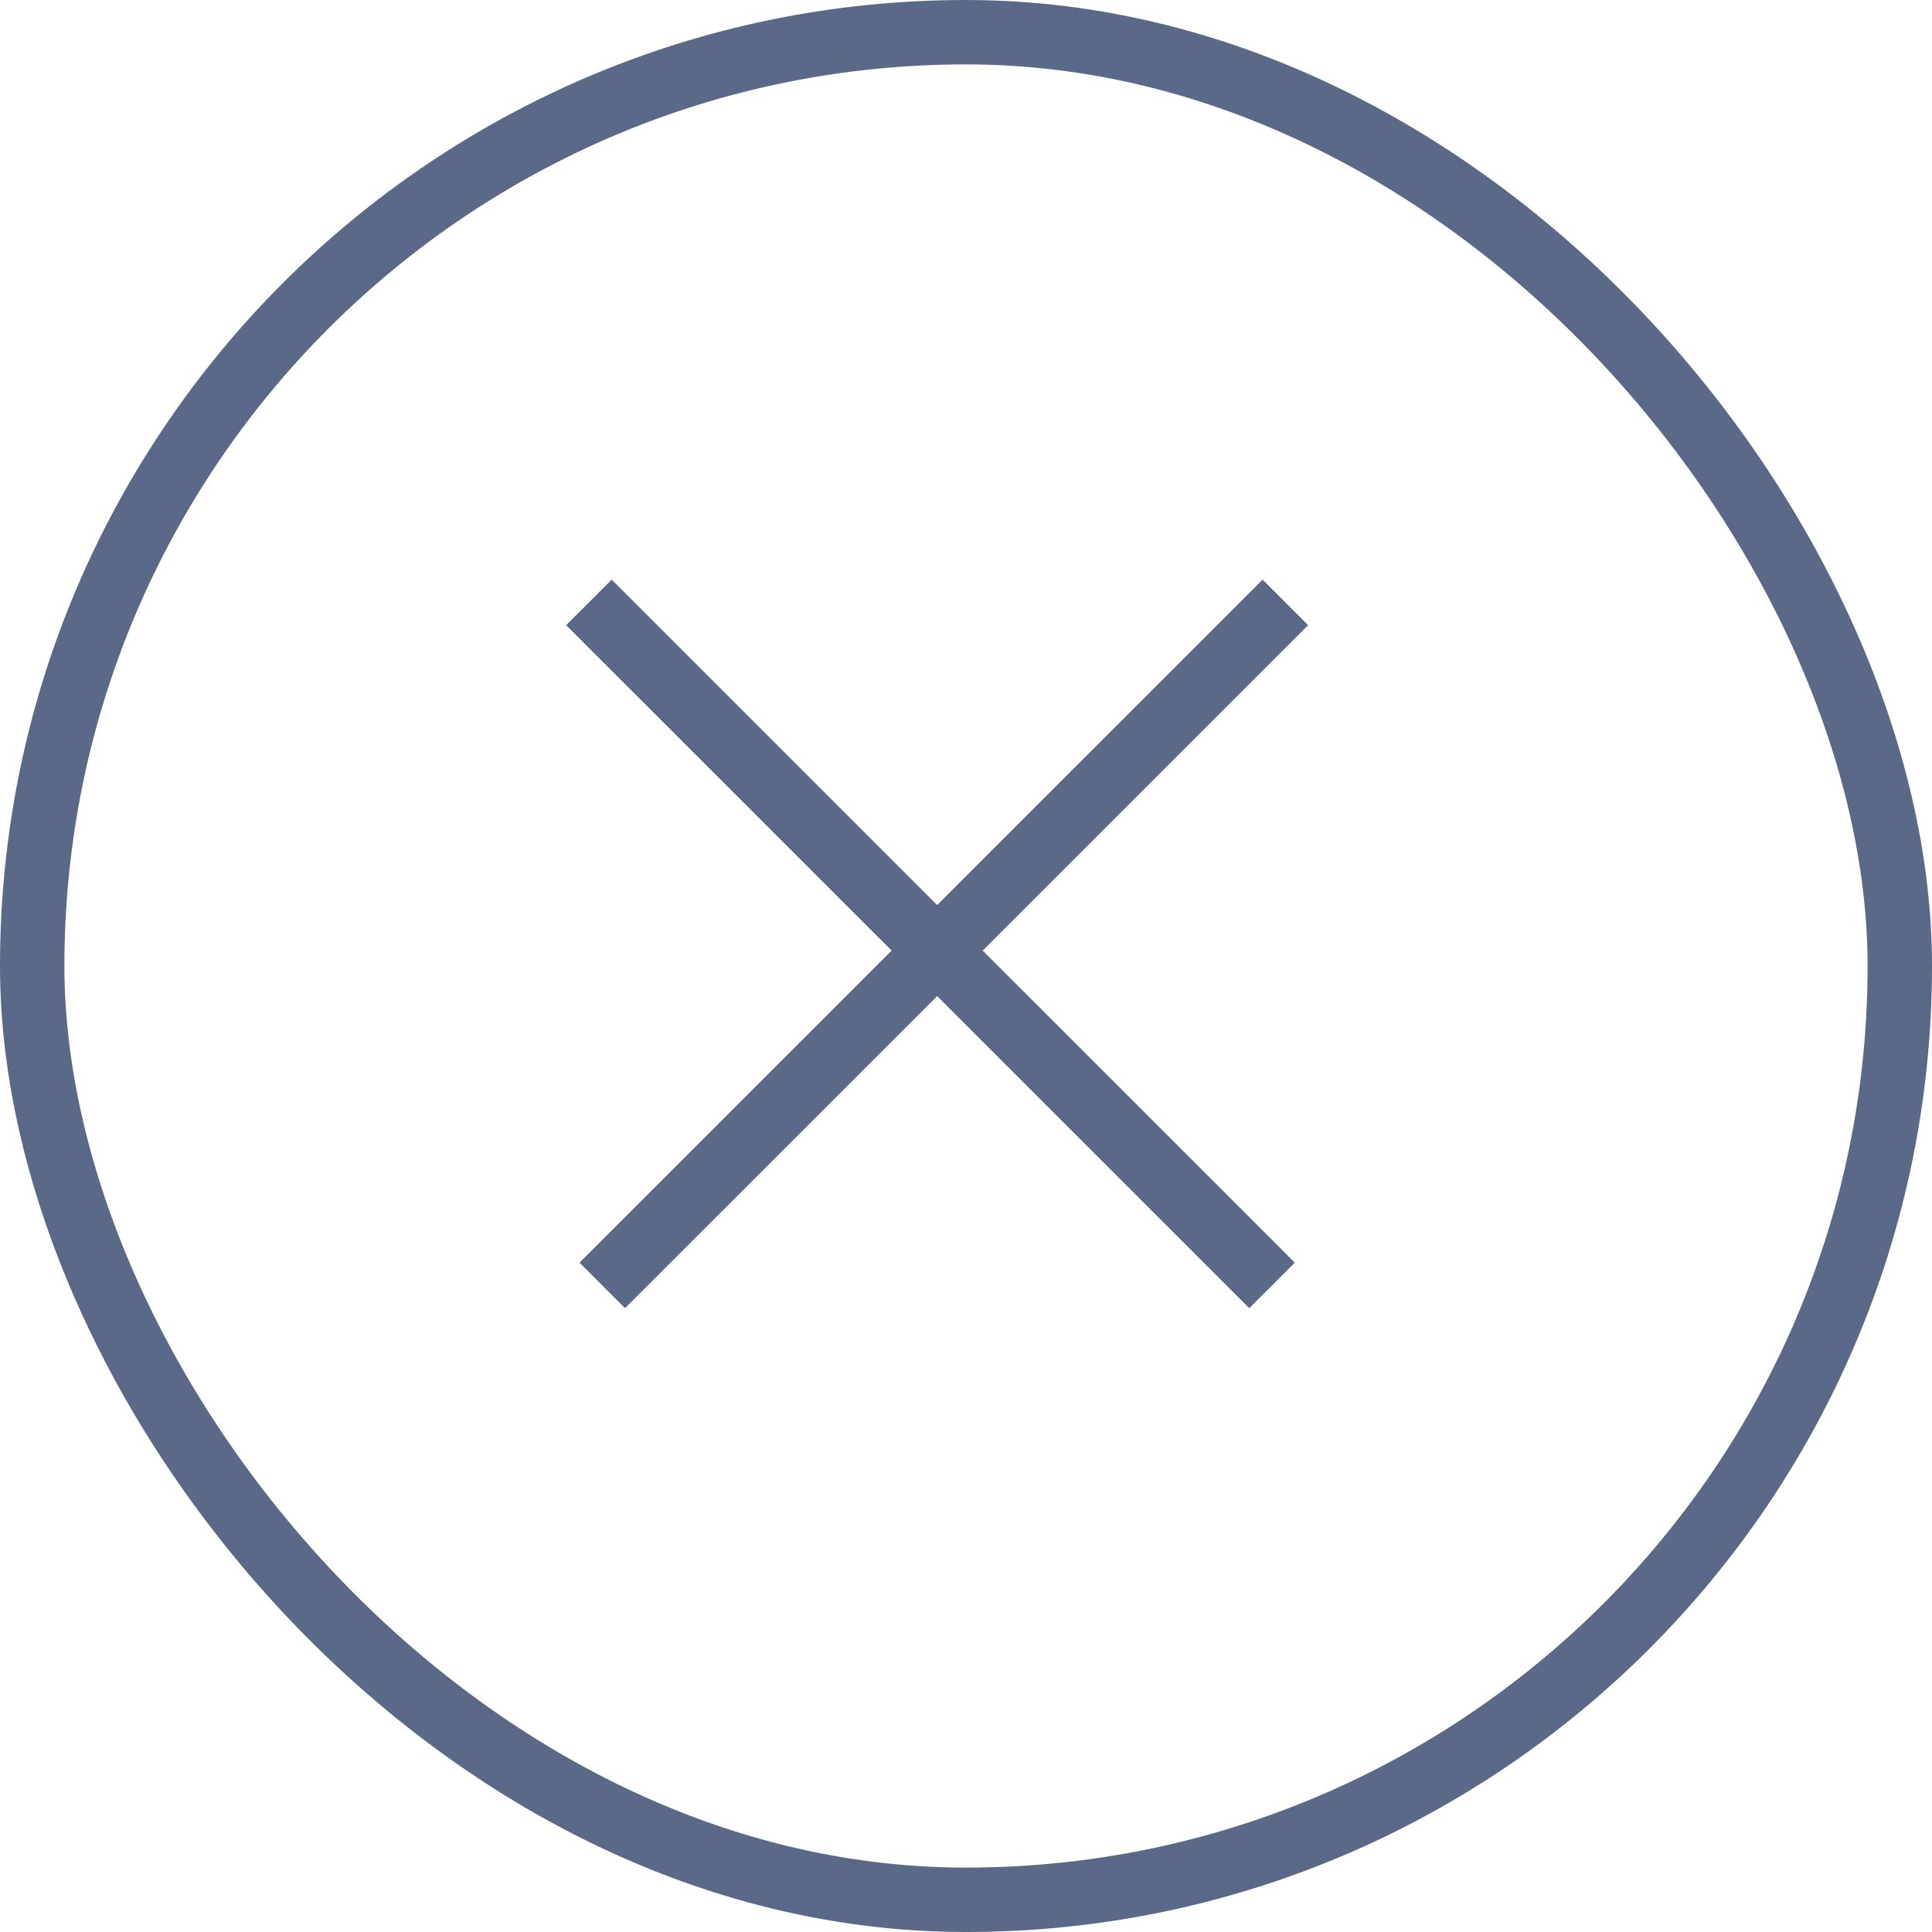 <svg
  width="30"
  height="30"
  viewBox="0 0 30 30"
  fill="none"
  xmlns="http://www.w3.org/2000/svg"
>
  <rect x="0.5" y="0.5" width="29" height="29" rx="14.5" stroke="#5A6987" />
  <line
    x1="19.959"
    y1="9.354"
    x2="9.352"
    y2="19.96"
    stroke="#5A6987"
  />
  <line
    x1="19.752"
    y1="19.96"
    x2="9.145"
    y2="9.354"
    stroke="#5A6987"
  />
</svg>
